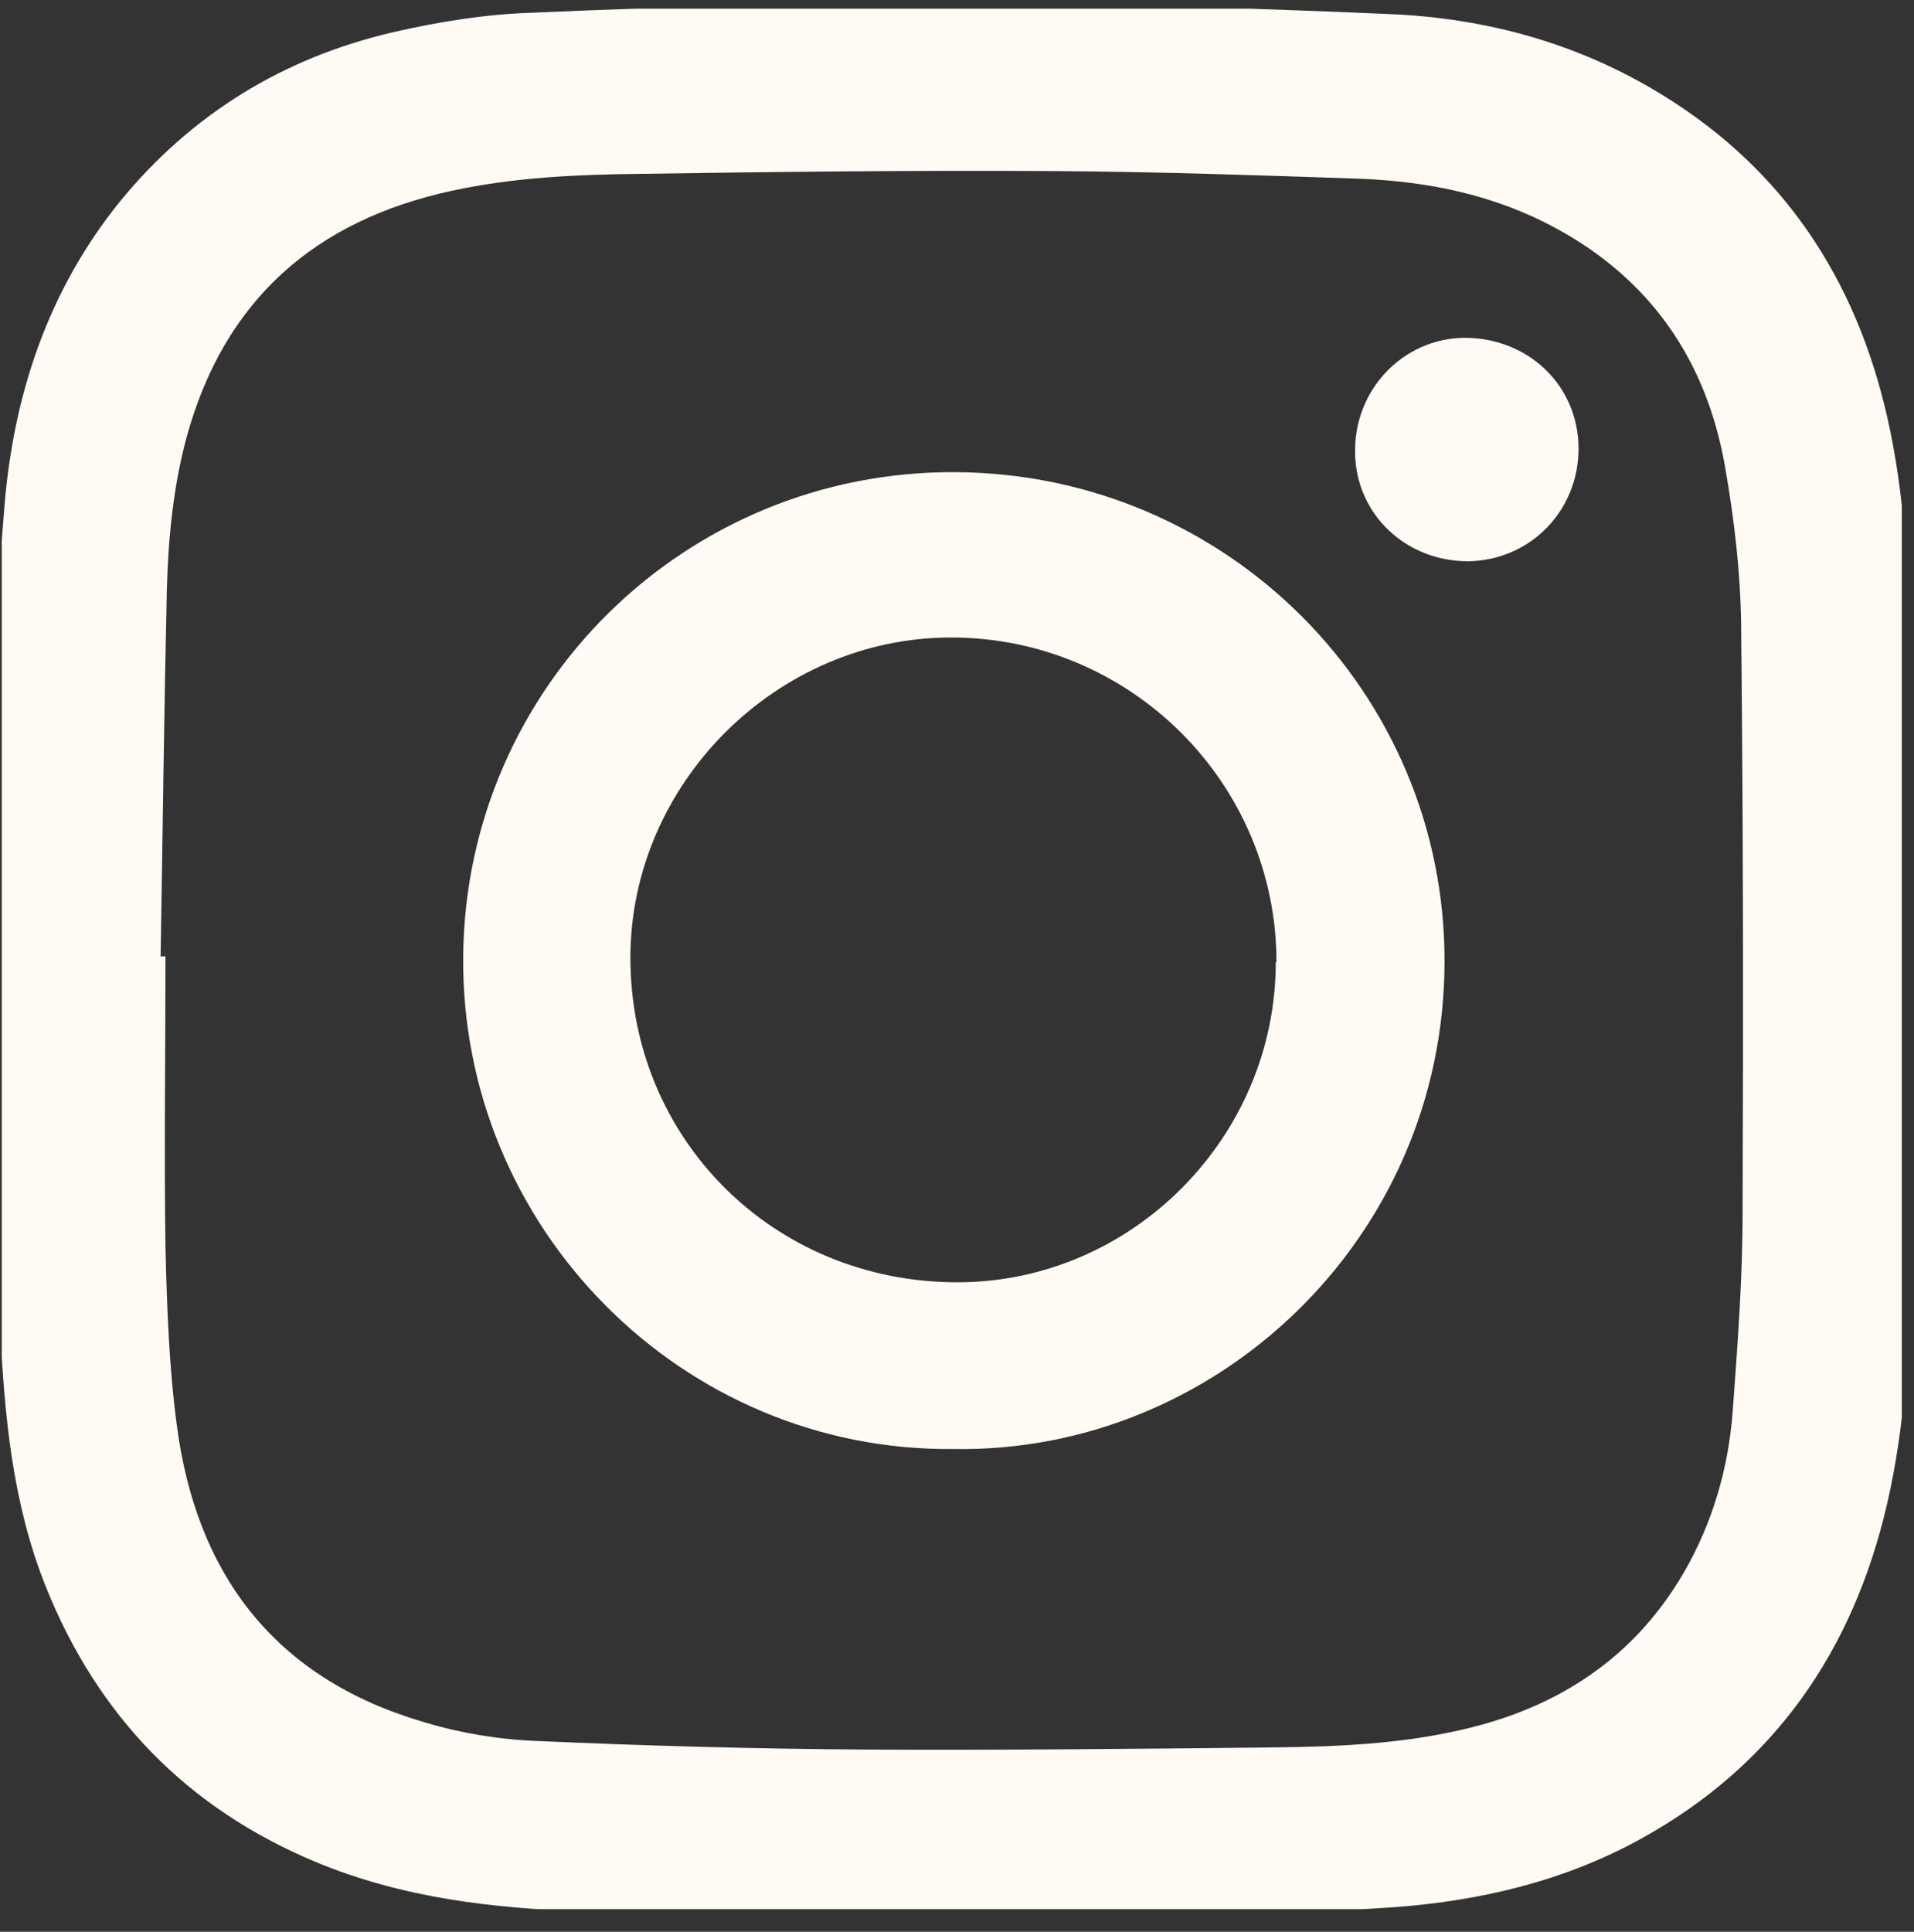 <svg width="110" height="111" viewBox="0 0 110 111" fill="none" xmlns="http://www.w3.org/2000/svg" xmlns:xlink="http://www.w3.org/1999/xlink">
	<rect x="0" y="0" width="110" height="111" fill="#333333" stroke="none"/>
	<desc>
			Created with Pixso.
	</desc>
	<defs>
		<clipPath id="clip132_7599">
			<rect id="DESIGN" rx="-0.5" width="109.2" height="109.2" transform="translate(0.1 0.5)" fill="white" fill-opacity="0"/>
		</clipPath>
	</defs>
	<rect id="DESIGN" rx="-0.5" width="109.2" height="109.2" transform="translate(0.1 0.5)" fill="#FFFFFF" fill-opacity="0"/>
	<g clip-path="url(#clip132_7599)">
		<path id="Vector" d="M54.99 0C63.18 0.24 71.54 0.44 79.89 0.81C85.48 1.05 90.77 2.51 95.58 5.48C102.55 9.78 106.67 16.08 108.46 23.96C109.48 28.43 109.68 32.98 109.73 37.53C109.81 49.35 109.81 61.17 109.73 72.99C109.73 77.46 109.48 81.96 108.46 86.39C106.51 94.84 101.98 101.42 94.32 105.65C89.92 108.08 85.11 109.22 80.1 109.59C70.93 110.2 61.76 110.24 52.55 110.15C46.27 110.11 39.95 110.03 33.68 109.83C28.38 109.67 23.12 109.06 18.15 106.99C10.73 103.9 5.6 98.58 2.62 91.14C0.71 86.35 0.26 81.36 0.01 76.32C-0.51 65.39 -0.39 54.51 -0.39 43.66C-0.39 38.79 -0.15 33.91 0.26 29.04C0.79 22.62 2.79 16.65 6.9 11.57C11.02 6.54 16.28 3.33 22.55 1.86C25.2 1.25 27.93 0.81 30.62 0.73C38.69 0.36 46.76 0.24 54.99 0ZM9.27 54.95C9.27 54.95 9.43 54.95 9.51 54.95C9.51 60.52 9.43 66.04 9.51 71.61C9.59 75.06 9.71 78.51 10.16 81.88C11.26 90.33 15.66 96.3 24.06 98.86C26.26 99.55 28.62 99.96 30.95 100.04C37.22 100.32 43.54 100.49 49.82 100.53C57.52 100.57 65.18 100.49 72.88 100.41C76.63 100.37 80.34 100.24 84.01 99.39C89.55 98.13 93.95 95.25 96.81 90.29C98.44 87.45 99.33 84.36 99.58 81.11C99.86 77.29 100.15 73.48 100.15 69.66C100.19 58.61 100.19 47.56 100.07 36.51C100.07 33.26 99.7 29.97 99.13 26.76C98.07 20.75 94.89 16.08 89.43 13.12C85.92 11.21 82.13 10.43 78.18 10.27C72.35 10.07 66.49 9.87 60.66 9.83C52.71 9.78 44.72 9.87 36.77 9.99C33.15 10.03 29.52 10.19 25.98 10.96C18.07 12.67 12.89 17.26 10.73 25.1C9.96 27.94 9.67 30.91 9.59 33.83C9.43 40.86 9.35 47.93 9.23 54.99L9.27 54.95Z" fill="#FFFAF3" fill-opacity="1" fill-rule="nonzero"/>
		<path id="Vector" d="M54.82 83.26C39.21 83.43 26.45 70.55 26.62 54.91C26.78 39.48 39.37 27.05 54.9 27.13C70.51 27.21 83.06 39.8 83.02 55.28C82.98 71.24 69.82 83.51 54.82 83.26ZM73.36 55.28C73.36 45 64.97 36.63 54.66 36.63C44.63 36.63 36.23 45.04 36.23 55.03C36.23 65.47 44.47 73.68 55.02 73.68C65.05 73.68 73.32 65.35 73.32 55.28L73.36 55.28Z" fill="#FFFAF3" fill-opacity="1" fill-rule="nonzero"/>
		<path id="Vector" d="M90.72 25.71C90.76 29.32 87.95 32.21 84.36 32.25C80.78 32.25 77.92 29.53 77.88 26.03C77.8 22.42 80.61 19.45 84.16 19.41C87.83 19.41 90.68 22.13 90.72 25.71Z" fill="#FFFAF3" fill-opacity="1" fill-rule="nonzero"/>
	</g>
</svg>
